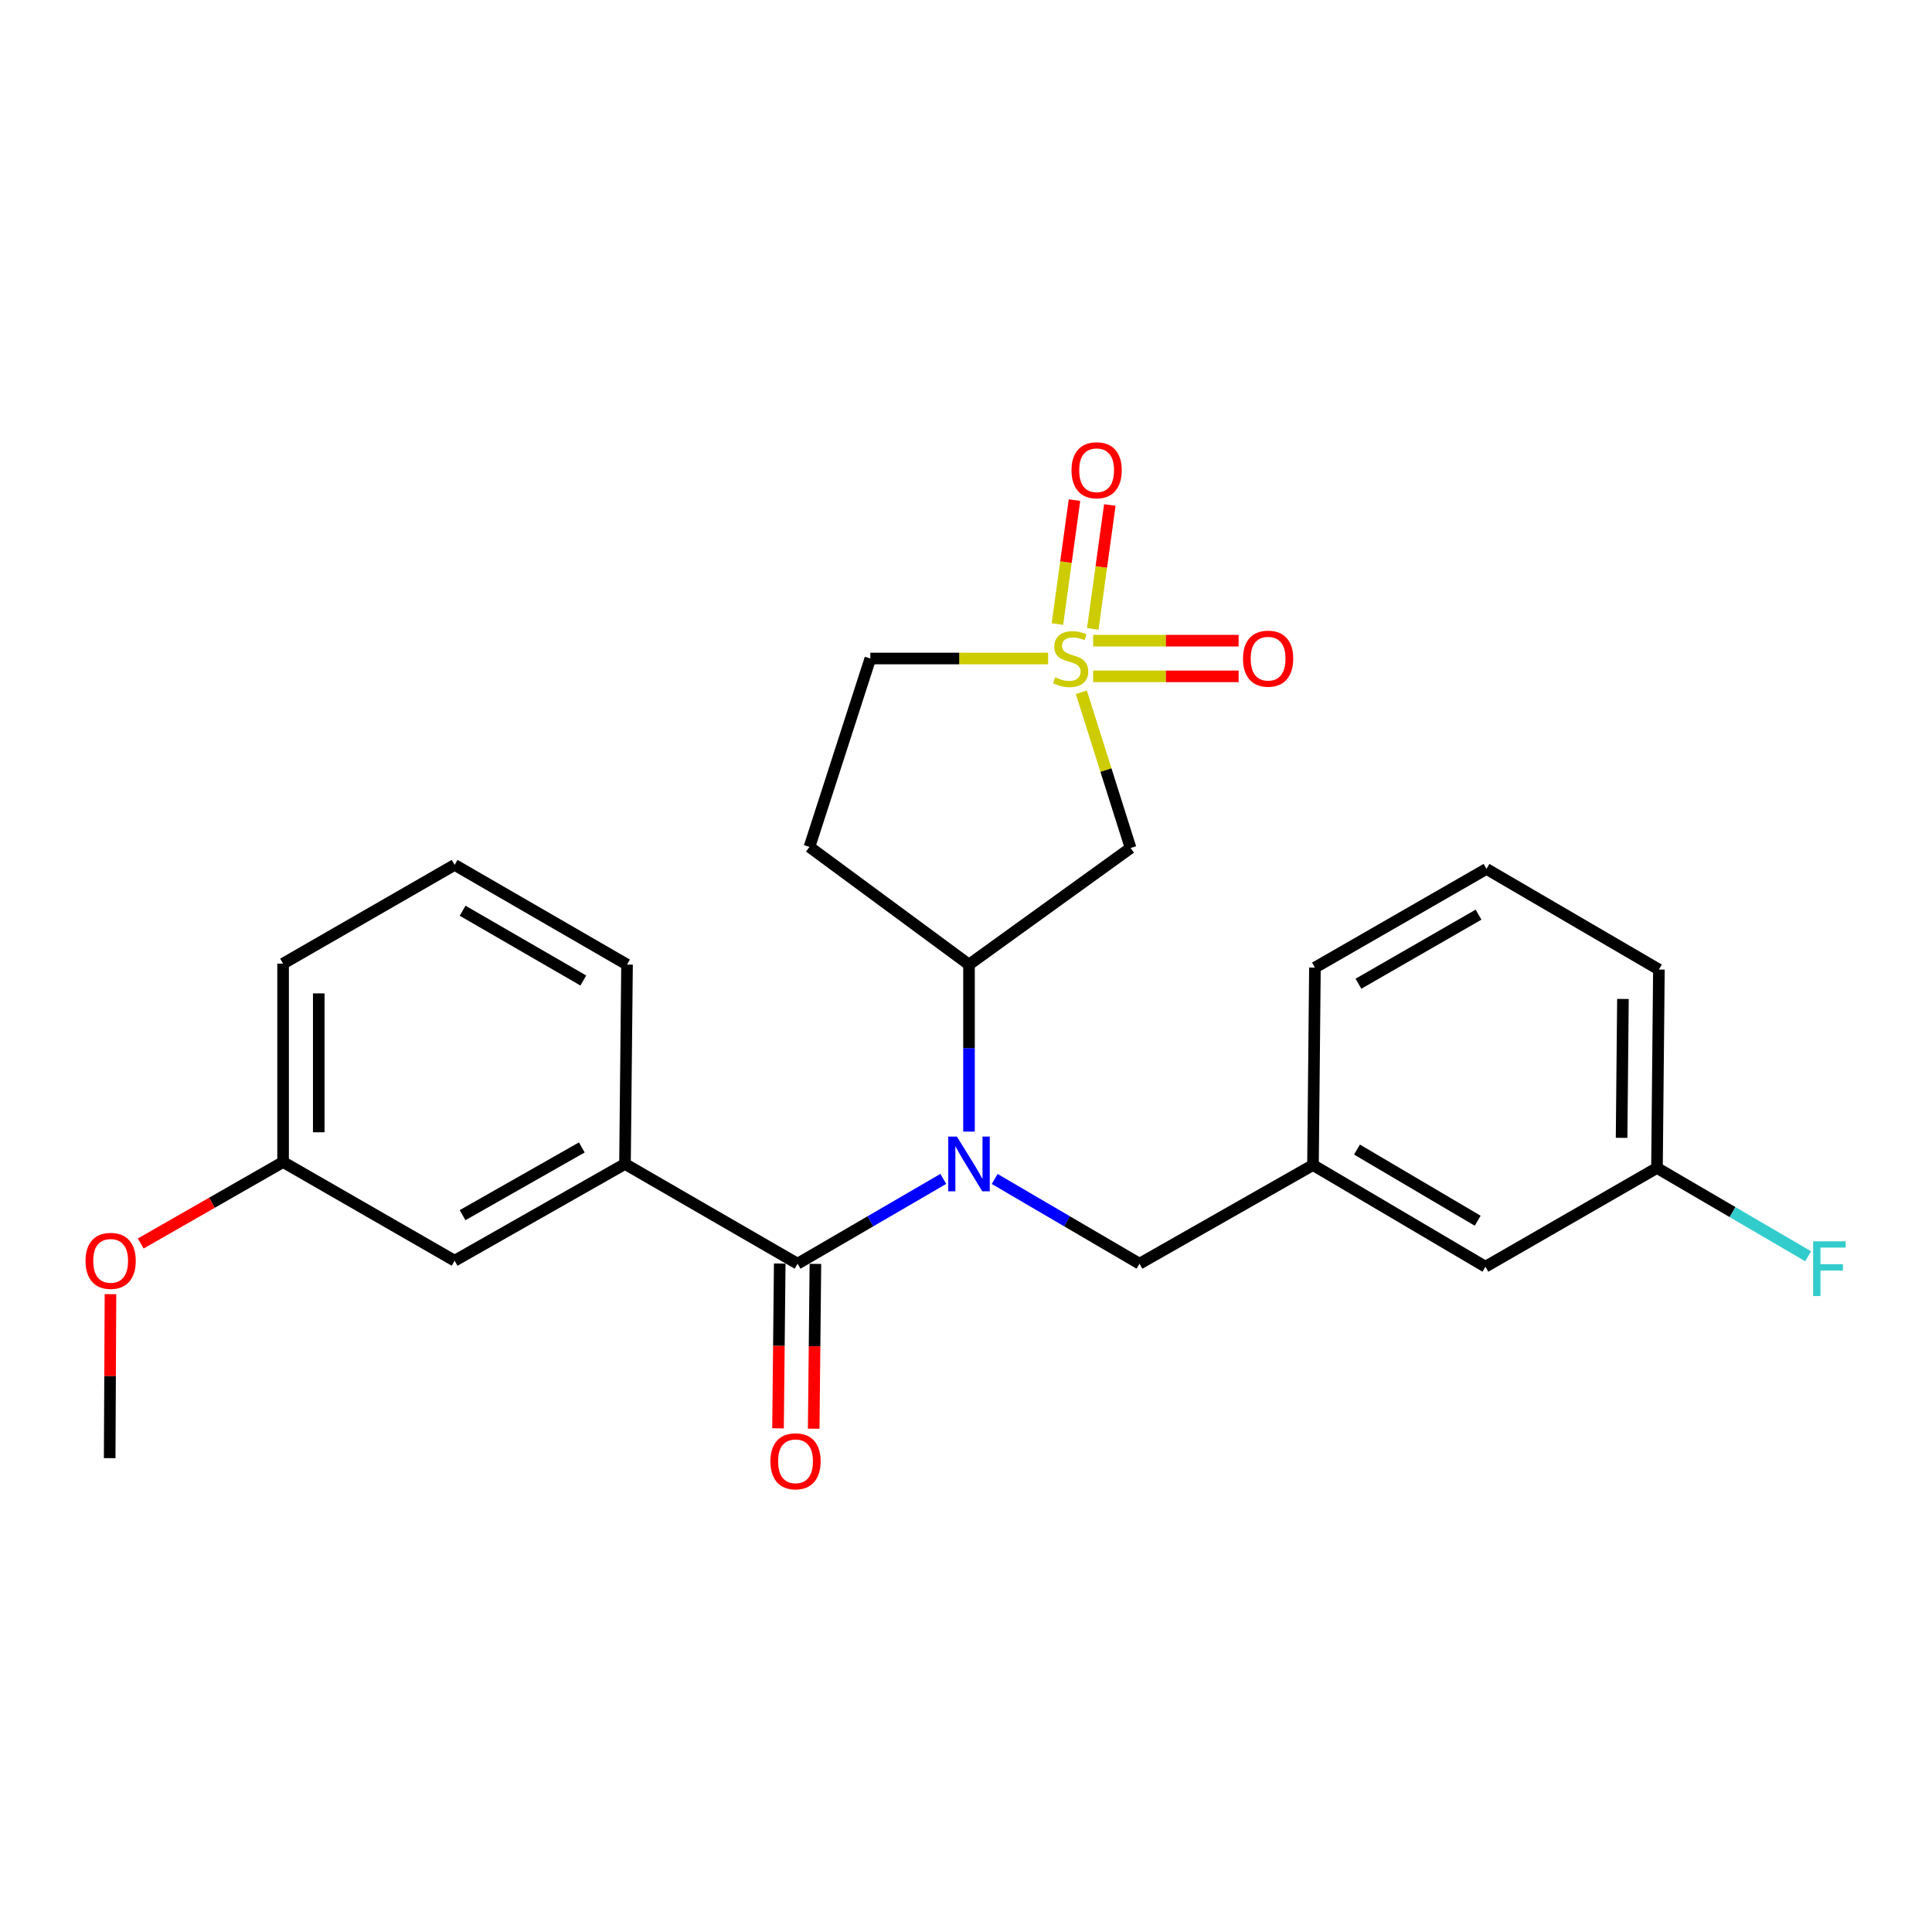 <?xml version='1.0' encoding='iso-8859-1'?>
<svg version='1.1' baseProfile='full'
              xmlns='http://www.w3.org/2000/svg'
                      xmlns:rdkit='http://www.rdkit.org/xml'
                      xmlns:xlink='http://www.w3.org/1999/xlink'
                  xml:space='preserve'
width='1000px' height='1000px' viewBox='0 0 1000 1000'>
<!-- END OF HEADER -->
<rect style='opacity:1.0;fill:#FFFFFF;stroke:none' width='1000' height='1000' x='0' y='0'> </rect>
<path class='bond-2' d='M 559.699,358.296 L 572.442,398.609' style='fill:none;fill-rule:evenodd;stroke:#CCCC00;stroke-width:6px;stroke-linecap:butt;stroke-linejoin:miter;stroke-opacity:1' />
<path class='bond-2' d='M 572.442,398.609 L 585.186,438.922' style='fill:none;fill-rule:evenodd;stroke:#000000;stroke-width:6px;stroke-linecap:butt;stroke-linejoin:miter;stroke-opacity:1' />
<path class='bond-5' d='M 565.612,325.522 L 570.029,293.452' style='fill:none;fill-rule:evenodd;stroke:#CCCC00;stroke-width:6px;stroke-linecap:butt;stroke-linejoin:miter;stroke-opacity:1' />
<path class='bond-5' d='M 570.029,293.452 L 574.445,261.382' style='fill:none;fill-rule:evenodd;stroke:#FF0000;stroke-width:6px;stroke-linecap:butt;stroke-linejoin:miter;stroke-opacity:1' />
<path class='bond-5' d='M 547.319,323.003 L 551.735,290.933' style='fill:none;fill-rule:evenodd;stroke:#CCCC00;stroke-width:6px;stroke-linecap:butt;stroke-linejoin:miter;stroke-opacity:1' />
<path class='bond-5' d='M 551.735,290.933 L 556.151,258.863' style='fill:none;fill-rule:evenodd;stroke:#FF0000;stroke-width:6px;stroke-linecap:butt;stroke-linejoin:miter;stroke-opacity:1' />
<path class='bond-6' d='M 565.817,350.077 L 603.464,350.077' style='fill:none;fill-rule:evenodd;stroke:#CCCC00;stroke-width:6px;stroke-linecap:butt;stroke-linejoin:miter;stroke-opacity:1' />
<path class='bond-6' d='M 603.464,350.077 L 641.11,350.077' style='fill:none;fill-rule:evenodd;stroke:#FF0000;stroke-width:6px;stroke-linecap:butt;stroke-linejoin:miter;stroke-opacity:1' />
<path class='bond-6' d='M 565.817,331.611 L 603.464,331.611' style='fill:none;fill-rule:evenodd;stroke:#CCCC00;stroke-width:6px;stroke-linecap:butt;stroke-linejoin:miter;stroke-opacity:1' />
<path class='bond-6' d='M 603.464,331.611 L 641.11,331.611' style='fill:none;fill-rule:evenodd;stroke:#FF0000;stroke-width:6px;stroke-linecap:butt;stroke-linejoin:miter;stroke-opacity:1' />
<path class='bond-9' d='M 542.51,340.844 L 496.496,340.844' style='fill:none;fill-rule:evenodd;stroke:#CCCC00;stroke-width:6px;stroke-linecap:butt;stroke-linejoin:miter;stroke-opacity:1' />
<path class='bond-9' d='M 496.496,340.844 L 450.482,340.844' style='fill:none;fill-rule:evenodd;stroke:#000000;stroke-width:6px;stroke-linecap:butt;stroke-linejoin:miter;stroke-opacity:1' />
<path class='bond-0' d='M 412.821,654.088 L 450.533,632.143' style='fill:none;fill-rule:evenodd;stroke:#000000;stroke-width:6px;stroke-linecap:butt;stroke-linejoin:miter;stroke-opacity:1' />
<path class='bond-0' d='M 450.533,632.143 L 488.246,610.197' style='fill:none;fill-rule:evenodd;stroke:#0000FF;stroke-width:6px;stroke-linecap:butt;stroke-linejoin:miter;stroke-opacity:1' />
<path class='bond-4' d='M 412.821,654.088 L 323.494,602.454' style='fill:none;fill-rule:evenodd;stroke:#000000;stroke-width:6px;stroke-linecap:butt;stroke-linejoin:miter;stroke-opacity:1' />
<path class='bond-10' d='M 403.588,653.993 L 403.147,696.651' style='fill:none;fill-rule:evenodd;stroke:#000000;stroke-width:6px;stroke-linecap:butt;stroke-linejoin:miter;stroke-opacity:1' />
<path class='bond-10' d='M 403.147,696.651 L 402.706,739.31' style='fill:none;fill-rule:evenodd;stroke:#FF0000;stroke-width:6px;stroke-linecap:butt;stroke-linejoin:miter;stroke-opacity:1' />
<path class='bond-10' d='M 422.054,654.184 L 421.612,696.842' style='fill:none;fill-rule:evenodd;stroke:#000000;stroke-width:6px;stroke-linecap:butt;stroke-linejoin:miter;stroke-opacity:1' />
<path class='bond-10' d='M 421.612,696.842 L 421.171,739.501' style='fill:none;fill-rule:evenodd;stroke:#FF0000;stroke-width:6px;stroke-linecap:butt;stroke-linejoin:miter;stroke-opacity:1' />
<path class='bond-1' d='M 501.553,585.714 L 501.553,542.49' style='fill:none;fill-rule:evenodd;stroke:#0000FF;stroke-width:6px;stroke-linecap:butt;stroke-linejoin:miter;stroke-opacity:1' />
<path class='bond-1' d='M 501.553,542.49 L 501.553,499.267' style='fill:none;fill-rule:evenodd;stroke:#000000;stroke-width:6px;stroke-linecap:butt;stroke-linejoin:miter;stroke-opacity:1' />
<path class='bond-7' d='M 514.849,610.233 L 552.325,632.161' style='fill:none;fill-rule:evenodd;stroke:#0000FF;stroke-width:6px;stroke-linecap:butt;stroke-linejoin:miter;stroke-opacity:1' />
<path class='bond-7' d='M 552.325,632.161 L 589.802,654.088' style='fill:none;fill-rule:evenodd;stroke:#000000;stroke-width:6px;stroke-linecap:butt;stroke-linejoin:miter;stroke-opacity:1' />
<path class='bond-3' d='M 585.186,438.922 L 501.553,499.267' style='fill:none;fill-rule:evenodd;stroke:#000000;stroke-width:6px;stroke-linecap:butt;stroke-linejoin:miter;stroke-opacity:1' />
<path class='bond-25' d='M 501.553,499.267 L 418.976,438.368' style='fill:none;fill-rule:evenodd;stroke:#000000;stroke-width:6px;stroke-linecap:butt;stroke-linejoin:miter;stroke-opacity:1' />
<path class='bond-11' d='M 323.494,602.454 L 235.316,652.539' style='fill:none;fill-rule:evenodd;stroke:#000000;stroke-width:6px;stroke-linecap:butt;stroke-linejoin:miter;stroke-opacity:1' />
<path class='bond-11' d='M 301.147,593.909 L 239.422,628.969' style='fill:none;fill-rule:evenodd;stroke:#000000;stroke-width:6px;stroke-linecap:butt;stroke-linejoin:miter;stroke-opacity:1' />
<path class='bond-17' d='M 323.494,602.454 L 324.551,499.267' style='fill:none;fill-rule:evenodd;stroke:#000000;stroke-width:6px;stroke-linecap:butt;stroke-linejoin:miter;stroke-opacity:1' />
<path class='bond-12' d='M 589.802,654.088 L 679.601,603.018' style='fill:none;fill-rule:evenodd;stroke:#000000;stroke-width:6px;stroke-linecap:butt;stroke-linejoin:miter;stroke-opacity:1' />
<path class='bond-8' d='M 418.976,438.368 L 450.482,340.844' style='fill:none;fill-rule:evenodd;stroke:#000000;stroke-width:6px;stroke-linecap:butt;stroke-linejoin:miter;stroke-opacity:1' />
<path class='bond-14' d='M 235.316,652.539 L 146.523,601.469' style='fill:none;fill-rule:evenodd;stroke:#000000;stroke-width:6px;stroke-linecap:butt;stroke-linejoin:miter;stroke-opacity:1' />
<path class='bond-13' d='M 679.601,603.018 L 768.846,655.648' style='fill:none;fill-rule:evenodd;stroke:#000000;stroke-width:6px;stroke-linecap:butt;stroke-linejoin:miter;stroke-opacity:1' />
<path class='bond-13' d='M 702.368,595.006 L 764.84,631.847' style='fill:none;fill-rule:evenodd;stroke:#000000;stroke-width:6px;stroke-linecap:butt;stroke-linejoin:miter;stroke-opacity:1' />
<path class='bond-21' d='M 679.601,603.018 L 680.606,500.826' style='fill:none;fill-rule:evenodd;stroke:#000000;stroke-width:6px;stroke-linecap:butt;stroke-linejoin:miter;stroke-opacity:1' />
<path class='bond-15' d='M 768.846,655.648 L 857.649,604.526' style='fill:none;fill-rule:evenodd;stroke:#000000;stroke-width:6px;stroke-linecap:butt;stroke-linejoin:miter;stroke-opacity:1' />
<path class='bond-18' d='M 146.523,601.469 L 109.681,622.549' style='fill:none;fill-rule:evenodd;stroke:#000000;stroke-width:6px;stroke-linecap:butt;stroke-linejoin:miter;stroke-opacity:1' />
<path class='bond-18' d='M 109.681,622.549 L 72.838,643.63' style='fill:none;fill-rule:evenodd;stroke:#FF0000;stroke-width:6px;stroke-linecap:butt;stroke-linejoin:miter;stroke-opacity:1' />
<path class='bond-27' d='M 146.523,601.469 L 146.523,498.774' style='fill:none;fill-rule:evenodd;stroke:#000000;stroke-width:6px;stroke-linecap:butt;stroke-linejoin:miter;stroke-opacity:1' />
<path class='bond-27' d='M 164.989,586.065 L 164.989,514.178' style='fill:none;fill-rule:evenodd;stroke:#000000;stroke-width:6px;stroke-linecap:butt;stroke-linejoin:miter;stroke-opacity:1' />
<path class='bond-16' d='M 857.649,604.526 L 896.77,627.38' style='fill:none;fill-rule:evenodd;stroke:#000000;stroke-width:6px;stroke-linecap:butt;stroke-linejoin:miter;stroke-opacity:1' />
<path class='bond-16' d='M 896.77,627.38 L 935.89,650.235' style='fill:none;fill-rule:evenodd;stroke:#33CCCC;stroke-width:6px;stroke-linecap:butt;stroke-linejoin:miter;stroke-opacity:1' />
<path class='bond-26' d='M 857.649,604.526 L 858.645,501.831' style='fill:none;fill-rule:evenodd;stroke:#000000;stroke-width:6px;stroke-linecap:butt;stroke-linejoin:miter;stroke-opacity:1' />
<path class='bond-26' d='M 839.333,588.943 L 840.03,517.057' style='fill:none;fill-rule:evenodd;stroke:#000000;stroke-width:6px;stroke-linecap:butt;stroke-linejoin:miter;stroke-opacity:1' />
<path class='bond-19' d='M 324.551,499.267 L 235.316,447.663' style='fill:none;fill-rule:evenodd;stroke:#000000;stroke-width:6px;stroke-linecap:butt;stroke-linejoin:miter;stroke-opacity:1' />
<path class='bond-19' d='M 301.921,507.512 L 239.457,471.389' style='fill:none;fill-rule:evenodd;stroke:#000000;stroke-width:6px;stroke-linecap:butt;stroke-linejoin:miter;stroke-opacity:1' />
<path class='bond-24' d='M 57.182,669.854 L 56.974,712.292' style='fill:none;fill-rule:evenodd;stroke:#FF0000;stroke-width:6px;stroke-linecap:butt;stroke-linejoin:miter;stroke-opacity:1' />
<path class='bond-24' d='M 56.974,712.292 L 56.765,754.731' style='fill:none;fill-rule:evenodd;stroke:#000000;stroke-width:6px;stroke-linecap:butt;stroke-linejoin:miter;stroke-opacity:1' />
<path class='bond-22' d='M 235.316,447.663 L 146.523,498.774' style='fill:none;fill-rule:evenodd;stroke:#000000;stroke-width:6px;stroke-linecap:butt;stroke-linejoin:miter;stroke-opacity:1' />
<path class='bond-20' d='M 769.4,449.756 L 680.606,500.826' style='fill:none;fill-rule:evenodd;stroke:#000000;stroke-width:6px;stroke-linecap:butt;stroke-linejoin:miter;stroke-opacity:1' />
<path class='bond-20' d='M 765.288,473.424 L 703.132,509.173' style='fill:none;fill-rule:evenodd;stroke:#000000;stroke-width:6px;stroke-linecap:butt;stroke-linejoin:miter;stroke-opacity:1' />
<path class='bond-23' d='M 769.4,449.756 L 858.645,501.831' style='fill:none;fill-rule:evenodd;stroke:#000000;stroke-width:6px;stroke-linecap:butt;stroke-linejoin:miter;stroke-opacity:1' />
<path  class='atom-0' d='M 546.182 350.564
Q 546.502 350.684, 547.822 351.244
Q 549.142 351.804, 550.582 352.164
Q 552.062 352.484, 553.502 352.484
Q 556.182 352.484, 557.742 351.204
Q 559.302 349.884, 559.302 347.604
Q 559.302 346.044, 558.502 345.084
Q 557.742 344.124, 556.542 343.604
Q 555.342 343.084, 553.342 342.484
Q 550.822 341.724, 549.302 341.004
Q 547.822 340.284, 546.742 338.764
Q 545.702 337.244, 545.702 334.684
Q 545.702 331.124, 548.102 328.924
Q 550.542 326.724, 555.342 326.724
Q 558.622 326.724, 562.342 328.284
L 561.422 331.364
Q 558.022 329.964, 555.462 329.964
Q 552.702 329.964, 551.182 331.124
Q 549.662 332.244, 549.702 334.204
Q 549.702 335.724, 550.462 336.644
Q 551.262 337.564, 552.382 338.084
Q 553.542 338.604, 555.462 339.204
Q 558.022 340.004, 559.542 340.804
Q 561.062 341.604, 562.142 343.244
Q 563.262 344.844, 563.262 347.604
Q 563.262 351.524, 560.622 353.644
Q 558.022 355.724, 553.662 355.724
Q 551.142 355.724, 549.222 355.164
Q 547.342 354.644, 545.102 353.724
L 546.182 350.564
' fill='#CCCC00'/>
<path  class='atom-2' d='M 495.293 588.294
L 504.573 603.294
Q 505.493 604.774, 506.973 607.454
Q 508.453 610.134, 508.533 610.294
L 508.533 588.294
L 512.293 588.294
L 512.293 616.614
L 508.413 616.614
L 498.453 600.214
Q 497.293 598.294, 496.053 596.094
Q 494.853 593.894, 494.493 593.214
L 494.493 616.614
L 490.813 616.614
L 490.813 588.294
L 495.293 588.294
' fill='#0000FF'/>
<path  class='atom-6' d='M 554.612 243.4
Q 554.612 236.6, 557.972 232.8
Q 561.332 229, 567.612 229
Q 573.892 229, 577.252 232.8
Q 580.612 236.6, 580.612 243.4
Q 580.612 250.28, 577.212 254.2
Q 573.812 258.08, 567.612 258.08
Q 561.372 258.08, 557.972 254.2
Q 554.612 250.32, 554.612 243.4
M 567.612 254.88
Q 571.932 254.88, 574.252 252
Q 576.612 249.08, 576.612 243.4
Q 576.612 237.84, 574.252 235.04
Q 571.932 232.2, 567.612 232.2
Q 563.292 232.2, 560.932 235
Q 558.612 237.8, 558.612 243.4
Q 558.612 249.12, 560.932 252
Q 563.292 254.88, 567.612 254.88
' fill='#FF0000'/>
<path  class='atom-7' d='M 643.374 340.924
Q 643.374 334.124, 646.734 330.324
Q 650.094 326.524, 656.374 326.524
Q 662.654 326.524, 666.014 330.324
Q 669.374 334.124, 669.374 340.924
Q 669.374 347.804, 665.974 351.724
Q 662.574 355.604, 656.374 355.604
Q 650.134 355.604, 646.734 351.724
Q 643.374 347.844, 643.374 340.924
M 656.374 352.404
Q 660.694 352.404, 663.014 349.524
Q 665.374 346.604, 665.374 340.924
Q 665.374 335.364, 663.014 332.564
Q 660.694 329.724, 656.374 329.724
Q 652.054 329.724, 649.694 332.524
Q 647.374 335.324, 647.374 340.924
Q 647.374 346.644, 649.694 349.524
Q 652.054 352.404, 656.374 352.404
' fill='#FF0000'/>
<path  class='atom-11' d='M 398.764 756.36
Q 398.764 749.56, 402.124 745.76
Q 405.484 741.96, 411.764 741.96
Q 418.044 741.96, 421.404 745.76
Q 424.764 749.56, 424.764 756.36
Q 424.764 763.24, 421.364 767.16
Q 417.964 771.04, 411.764 771.04
Q 405.524 771.04, 402.124 767.16
Q 398.764 763.28, 398.764 756.36
M 411.764 767.84
Q 416.084 767.84, 418.404 764.96
Q 420.764 762.04, 420.764 756.36
Q 420.764 750.8, 418.404 748
Q 416.084 745.16, 411.764 745.16
Q 407.444 745.16, 405.084 747.96
Q 402.764 750.76, 402.764 756.36
Q 402.764 762.08, 405.084 764.96
Q 407.444 767.84, 411.764 767.84
' fill='#FF0000'/>
<path  class='atom-17' d='M 938.474 642.503
L 955.314 642.503
L 955.314 645.743
L 942.274 645.743
L 942.274 654.343
L 953.874 654.343
L 953.874 657.623
L 942.274 657.623
L 942.274 670.823
L 938.474 670.823
L 938.474 642.503
' fill='#33CCCC'/>
<path  class='atom-19' d='M 44.268 652.619
Q 44.268 645.819, 47.628 642.019
Q 50.988 638.219, 57.268 638.219
Q 63.548 638.219, 66.908 642.019
Q 70.268 645.819, 70.268 652.619
Q 70.268 659.499, 66.868 663.419
Q 63.468 667.299, 57.268 667.299
Q 51.028 667.299, 47.628 663.419
Q 44.268 659.539, 44.268 652.619
M 57.268 664.099
Q 61.588 664.099, 63.908 661.219
Q 66.268 658.299, 66.268 652.619
Q 66.268 647.059, 63.908 644.259
Q 61.588 641.419, 57.268 641.419
Q 52.948 641.419, 50.588 644.219
Q 48.268 647.019, 48.268 652.619
Q 48.268 658.339, 50.588 661.219
Q 52.948 664.099, 57.268 664.099
' fill='#FF0000'/>
</svg>
